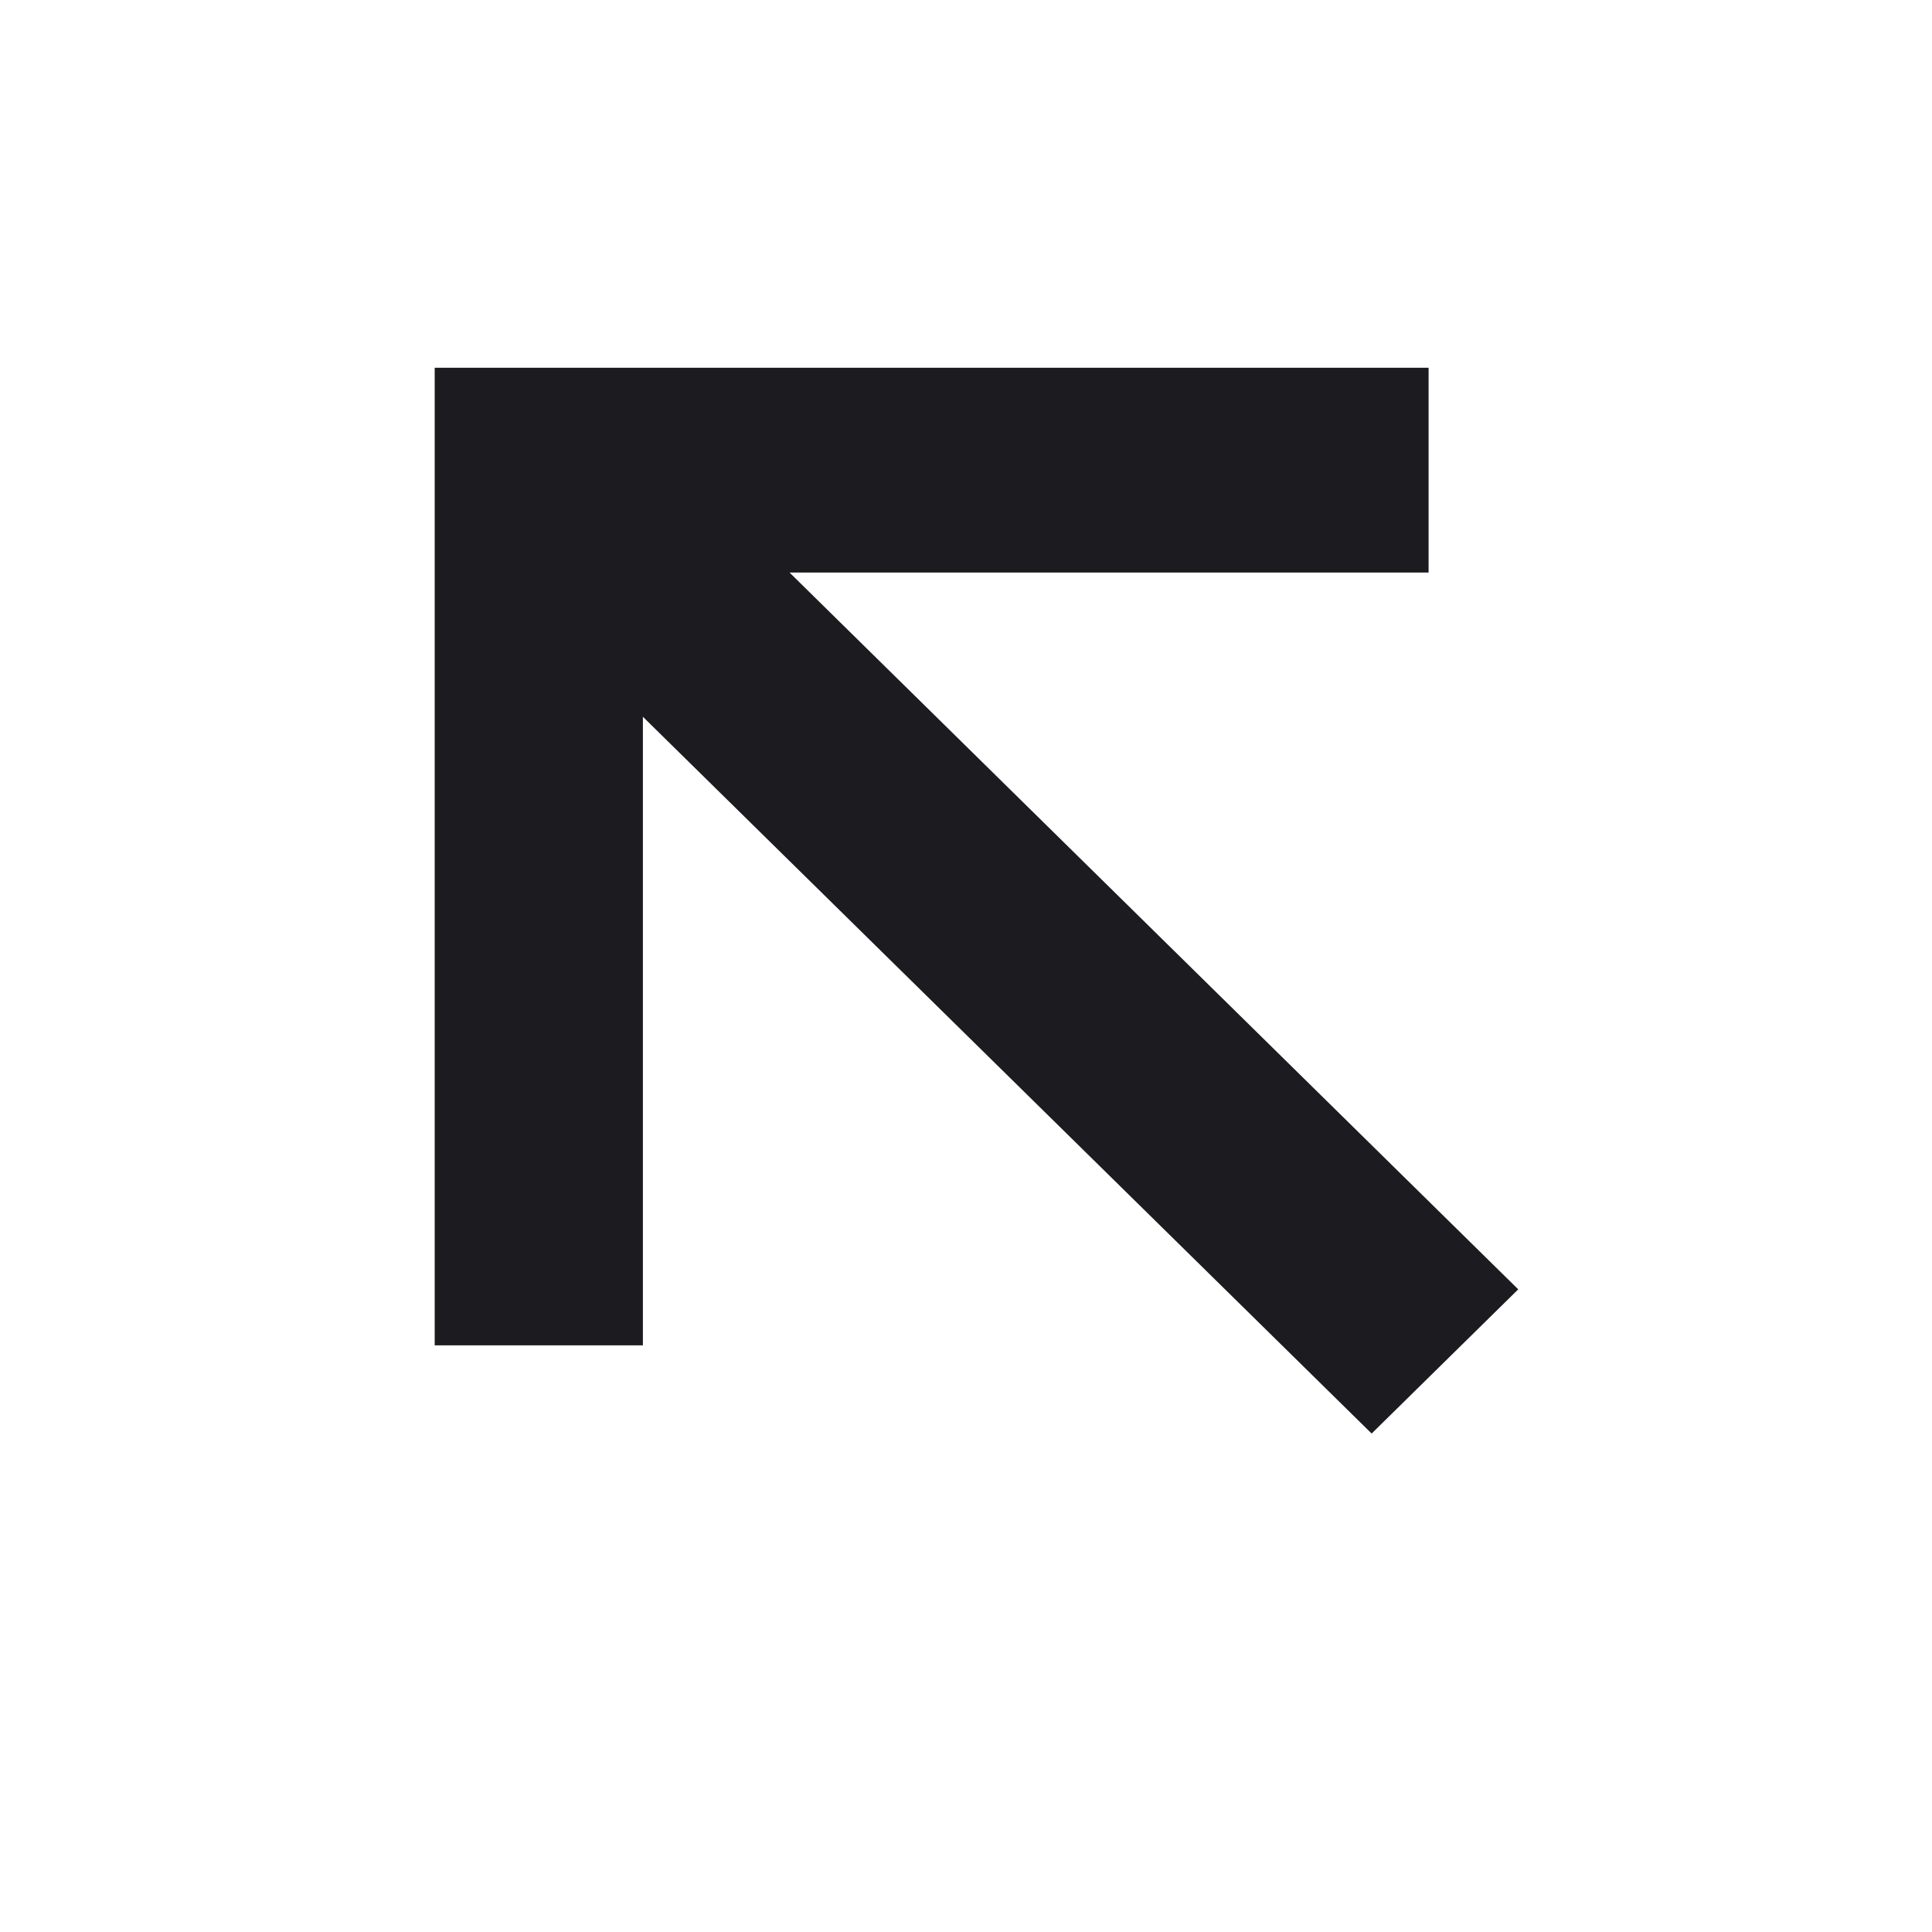 <svg xmlns="http://www.w3.org/2000/svg" width="25" height="25" viewBox="0 0 25 25" fill="none">
  <mask id="mask0_2828_2968" style="mask-type:alpha" maskUnits="userSpaceOnUse" x="-1" y="0" width="26" height="25">
    <rect x="-0" y="0.084" width="24.4" height="24" fill="#D9D9D9"/>
  </mask>
  <g mask="url(#mask0_2828_2968)">
    <path d="M17.749 18.55L8.319 9.275V17.409H5.625V4.759H18.486V7.409H10.217L19.646 16.684L17.749 18.55Z" fill="#1C1B1F"/>
  </g>
</svg>